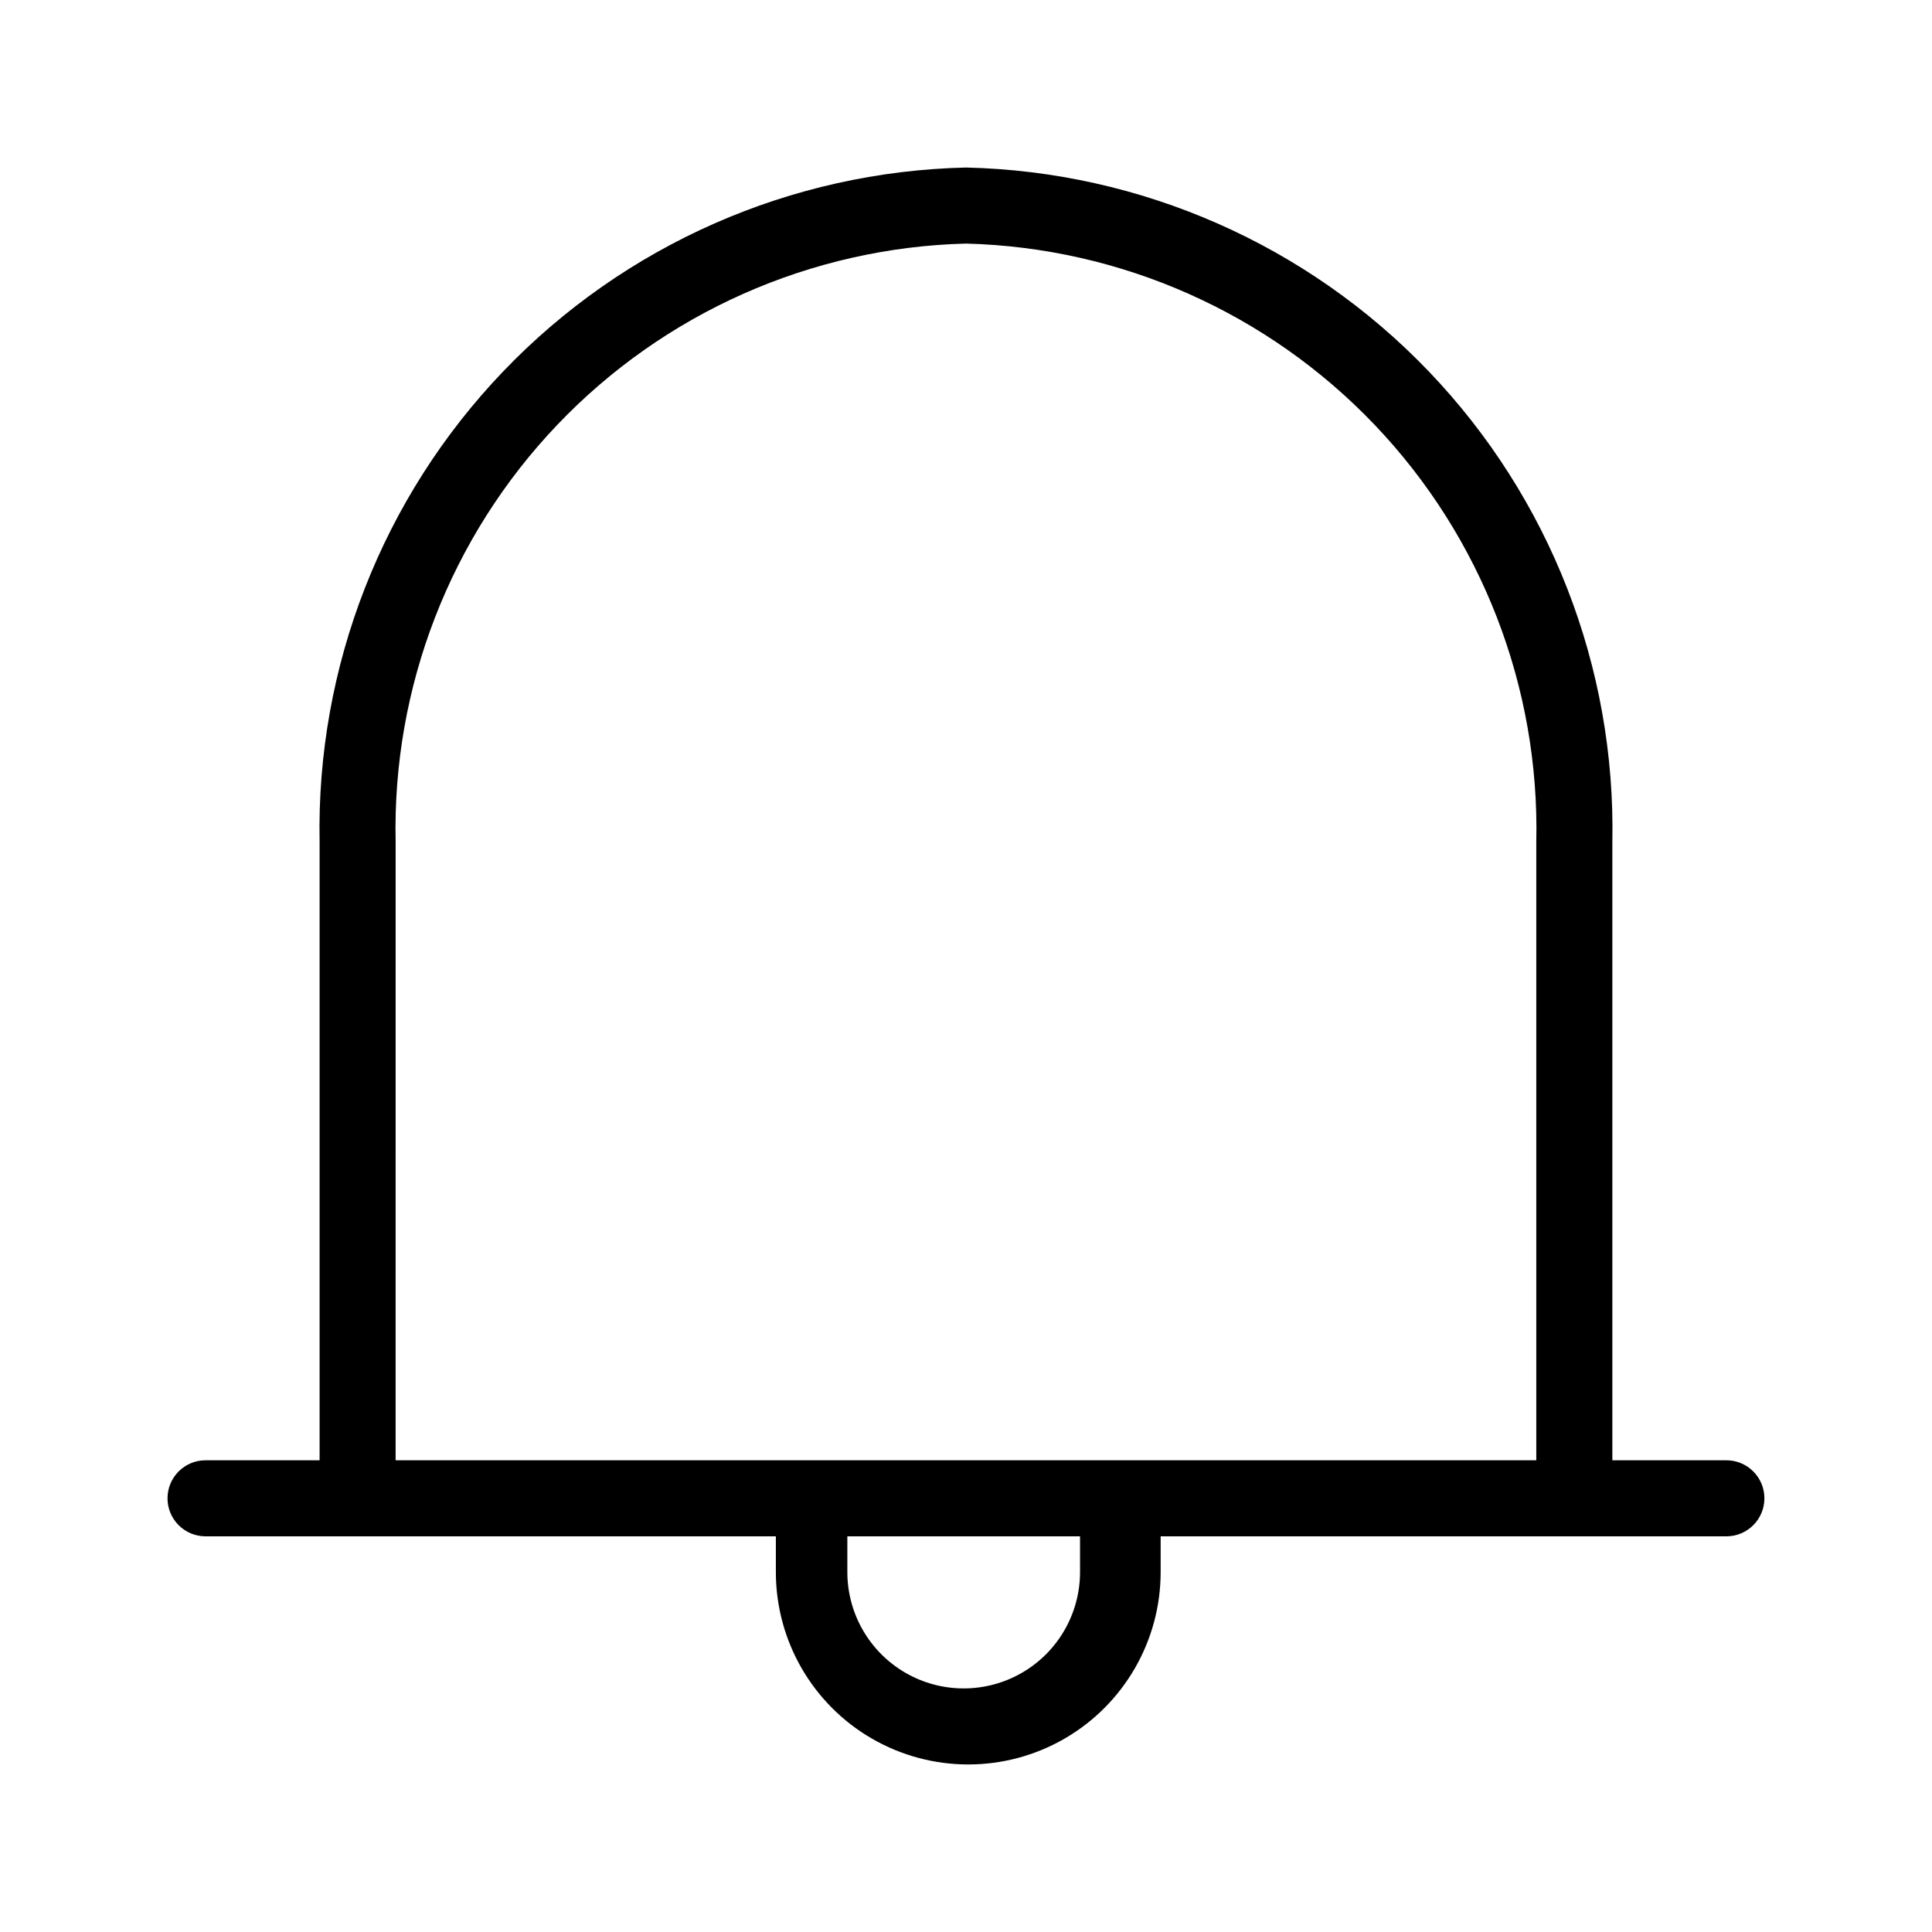 <?xml version="1.0" encoding="UTF-8"?>
<!-- Uploaded to: ICON Repo, www.iconrepo.com, Generator: ICON Repo Mixer Tools -->
<svg fill="#000000" width="800px" height="800px" version="1.1" viewBox="144 144 512 512" xmlns="http://www.w3.org/2000/svg">
 <path d="m601.52 530.99h-30.23v-163.84c0.918-46.398-16.594-91.27-48.703-124.78-32.109-33.504-76.195-52.914-122.59-53.973-46.398 1.059-90.48 20.469-122.59 53.973-32.109 33.508-49.625 78.379-48.707 124.78v163.84h-30.227c-5.566 0-10.078 4.512-10.078 10.078 0 5.562 4.512 10.074 10.078 10.074h151.14v9.473c0 18.215 9.719 35.047 25.492 44.156 15.777 9.105 35.211 9.105 50.988 0 15.773-9.109 25.492-25.941 25.492-44.156v-9.473h149.93c5.562 0 10.074-4.512 10.074-10.074 0-5.566-4.512-10.078-10.074-10.078zm-352.67-163.84c-0.922-41.055 14.473-80.801 42.801-110.53 28.332-29.727 67.289-47.016 108.34-48.07 41.051 1.055 80.008 18.344 108.34 48.07 28.332 29.727 43.723 69.473 42.801 110.53v163.84h-302.29zm181.37 193.46v0.004c0 11.016-5.875 21.195-15.418 26.703-9.539 5.508-21.293 5.508-30.832 0-9.539-5.508-15.414-15.688-15.414-26.703v-9.473h61.664z"/>
</svg>